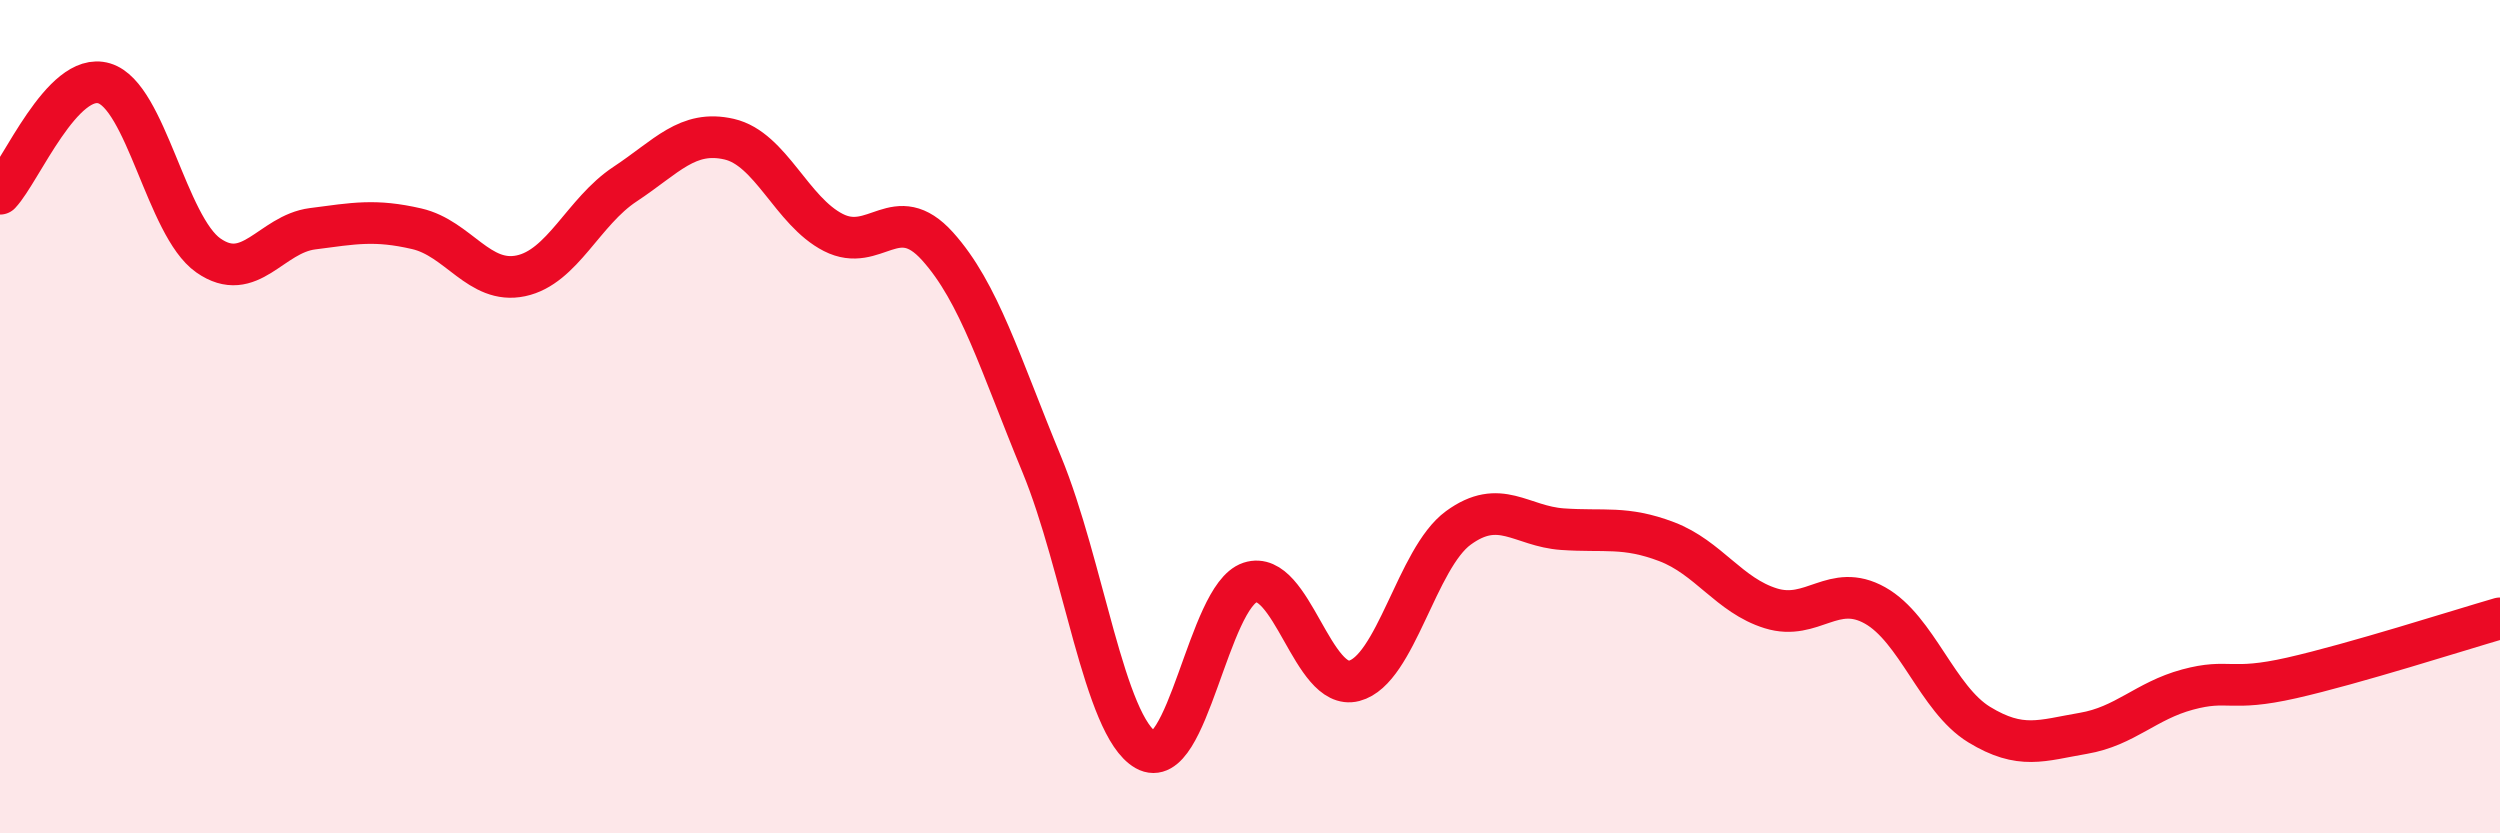 
    <svg width="60" height="20" viewBox="0 0 60 20" xmlns="http://www.w3.org/2000/svg">
      <path
        d="M 0,4.65 C 0.5,4.12 1.5,1.7 2.5,2 C 3.5,2.3 4,5.43 5,6.13 C 6,6.83 6.5,5.62 7.5,5.49 C 8.5,5.36 9,5.26 10,5.49 C 11,5.72 11.5,6.83 12.5,6.62 C 13.5,6.41 14,5.08 15,4.42 C 16,3.76 16.5,3.11 17.5,3.34 C 18.5,3.57 19,5.07 20,5.58 C 21,6.09 21.5,4.8 22.5,5.91 C 23.5,7.02 24,8.72 25,11.14 C 26,13.56 26.5,17.43 27.5,18 C 28.5,18.57 29,14.31 30,13.98 C 31,13.65 31.5,16.6 32.5,16.34 C 33.5,16.08 34,13.4 35,12.67 C 36,11.94 36.5,12.63 37.5,12.7 C 38.5,12.77 39,12.62 40,13 C 41,13.38 41.5,14.29 42.5,14.6 C 43.5,14.91 44,13.97 45,14.53 C 46,15.09 46.5,16.78 47.5,17.39 C 48.5,18 49,17.77 50,17.6 C 51,17.43 51.5,16.82 52.5,16.55 C 53.5,16.28 53.5,16.61 55,16.27 C 56.5,15.93 59,15.13 60,14.84L60 20L0 20Z"
        fill="#EB0A25"
        opacity="0.1"
        stroke-linecap="round"
        stroke-linejoin="round"
      />
      <path
        d="M 0,4.65 C 0.5,4.12 1.5,1.7 2.5,2 C 3.5,2.3 4,5.43 5,6.13 C 6,6.83 6.5,5.62 7.5,5.49 C 8.5,5.36 9,5.26 10,5.49 C 11,5.72 11.5,6.83 12.5,6.62 C 13.5,6.41 14,5.08 15,4.42 C 16,3.76 16.5,3.11 17.5,3.34 C 18.5,3.57 19,5.07 20,5.58 C 21,6.09 21.5,4.8 22.5,5.91 C 23.5,7.02 24,8.72 25,11.14 C 26,13.56 26.5,17.43 27.5,18 C 28.5,18.57 29,14.31 30,13.98 C 31,13.65 31.5,16.6 32.5,16.34 C 33.5,16.08 34,13.4 35,12.67 C 36,11.94 36.5,12.63 37.5,12.7 C 38.5,12.77 39,12.62 40,13 C 41,13.38 41.5,14.29 42.5,14.6 C 43.5,14.91 44,13.97 45,14.53 C 46,15.09 46.5,16.78 47.5,17.39 C 48.5,18 49,17.77 50,17.6 C 51,17.43 51.5,16.82 52.5,16.55 C 53.5,16.28 53.5,16.61 55,16.27 C 56.5,15.93 59,15.13 60,14.84"
        stroke="#EB0A25"
        stroke-width="1"
        fill="none"
        stroke-linecap="round"
        stroke-linejoin="round"
      />
    </svg>
  